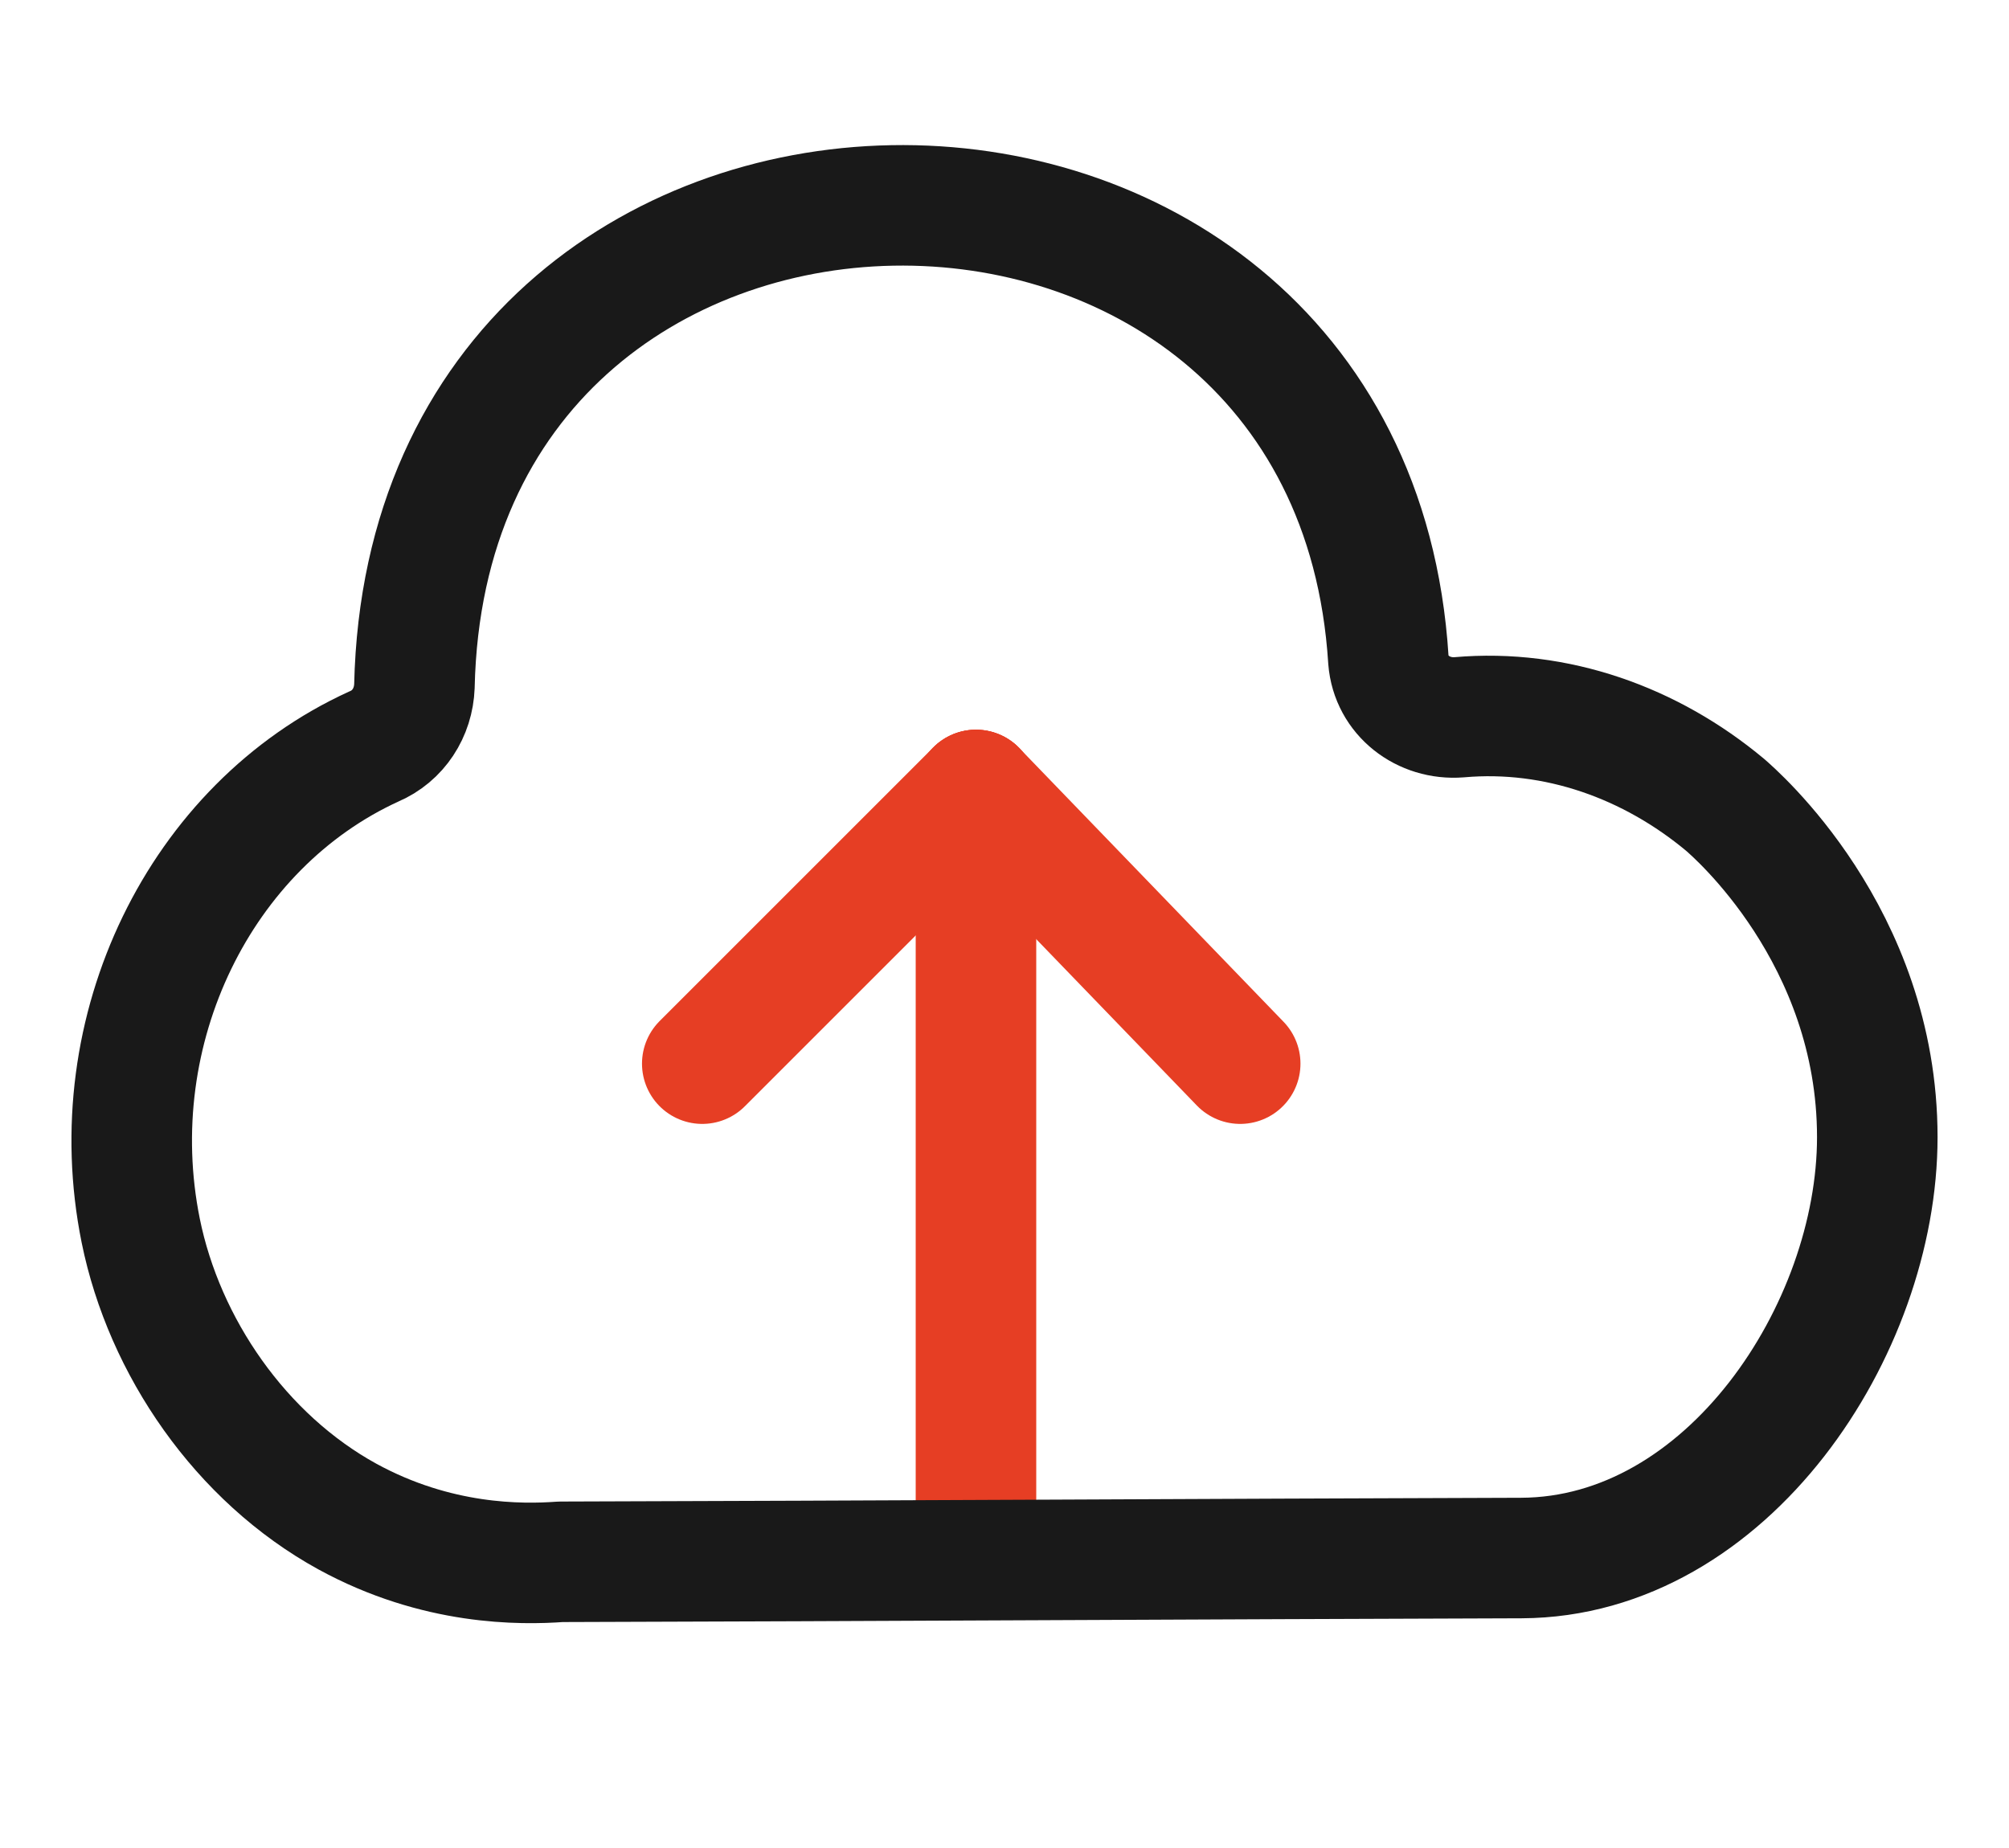<svg width="25" height="23" viewBox="0 0 25 23" fill="none" xmlns="http://www.w3.org/2000/svg">
<path d="M12.145 19.227L12.145 9.832" stroke="#E63E24" stroke-width="1.5" stroke-linecap="round" stroke-linejoin="round"/>
<path d="M12.145 9.832L8.739 13.238" stroke="#E63E24" stroke-width="1.5" stroke-linecap="round" stroke-linejoin="round"/>
<path d="M12.145 9.832L15.433 13.238" stroke="#E63E24" stroke-width="1.5" stroke-linecap="round" stroke-linejoin="round"/>
<path d="M23.361 14.153C23.361 11.64 21.576 10.113 21.47 10.019C20.542 9.244 19.368 8.821 18.158 8.927C17.712 8.962 17.312 8.657 17.277 8.21C16.796 0.565 5.333 0.67 5.157 8.539C5.145 8.868 4.957 9.162 4.652 9.291C2.491 10.277 1.246 12.814 1.751 15.316C2.044 16.761 2.996 18.146 4.323 18.875C5.438 19.485 6.484 19.474 6.977 19.438C10.959 19.427 14.94 19.403 18.933 19.391C21.494 19.38 23.361 16.549 23.361 14.153Z" stroke="#191919" stroke-width="1.5" stroke-linecap="round" stroke-linejoin="round"/>
</svg>
